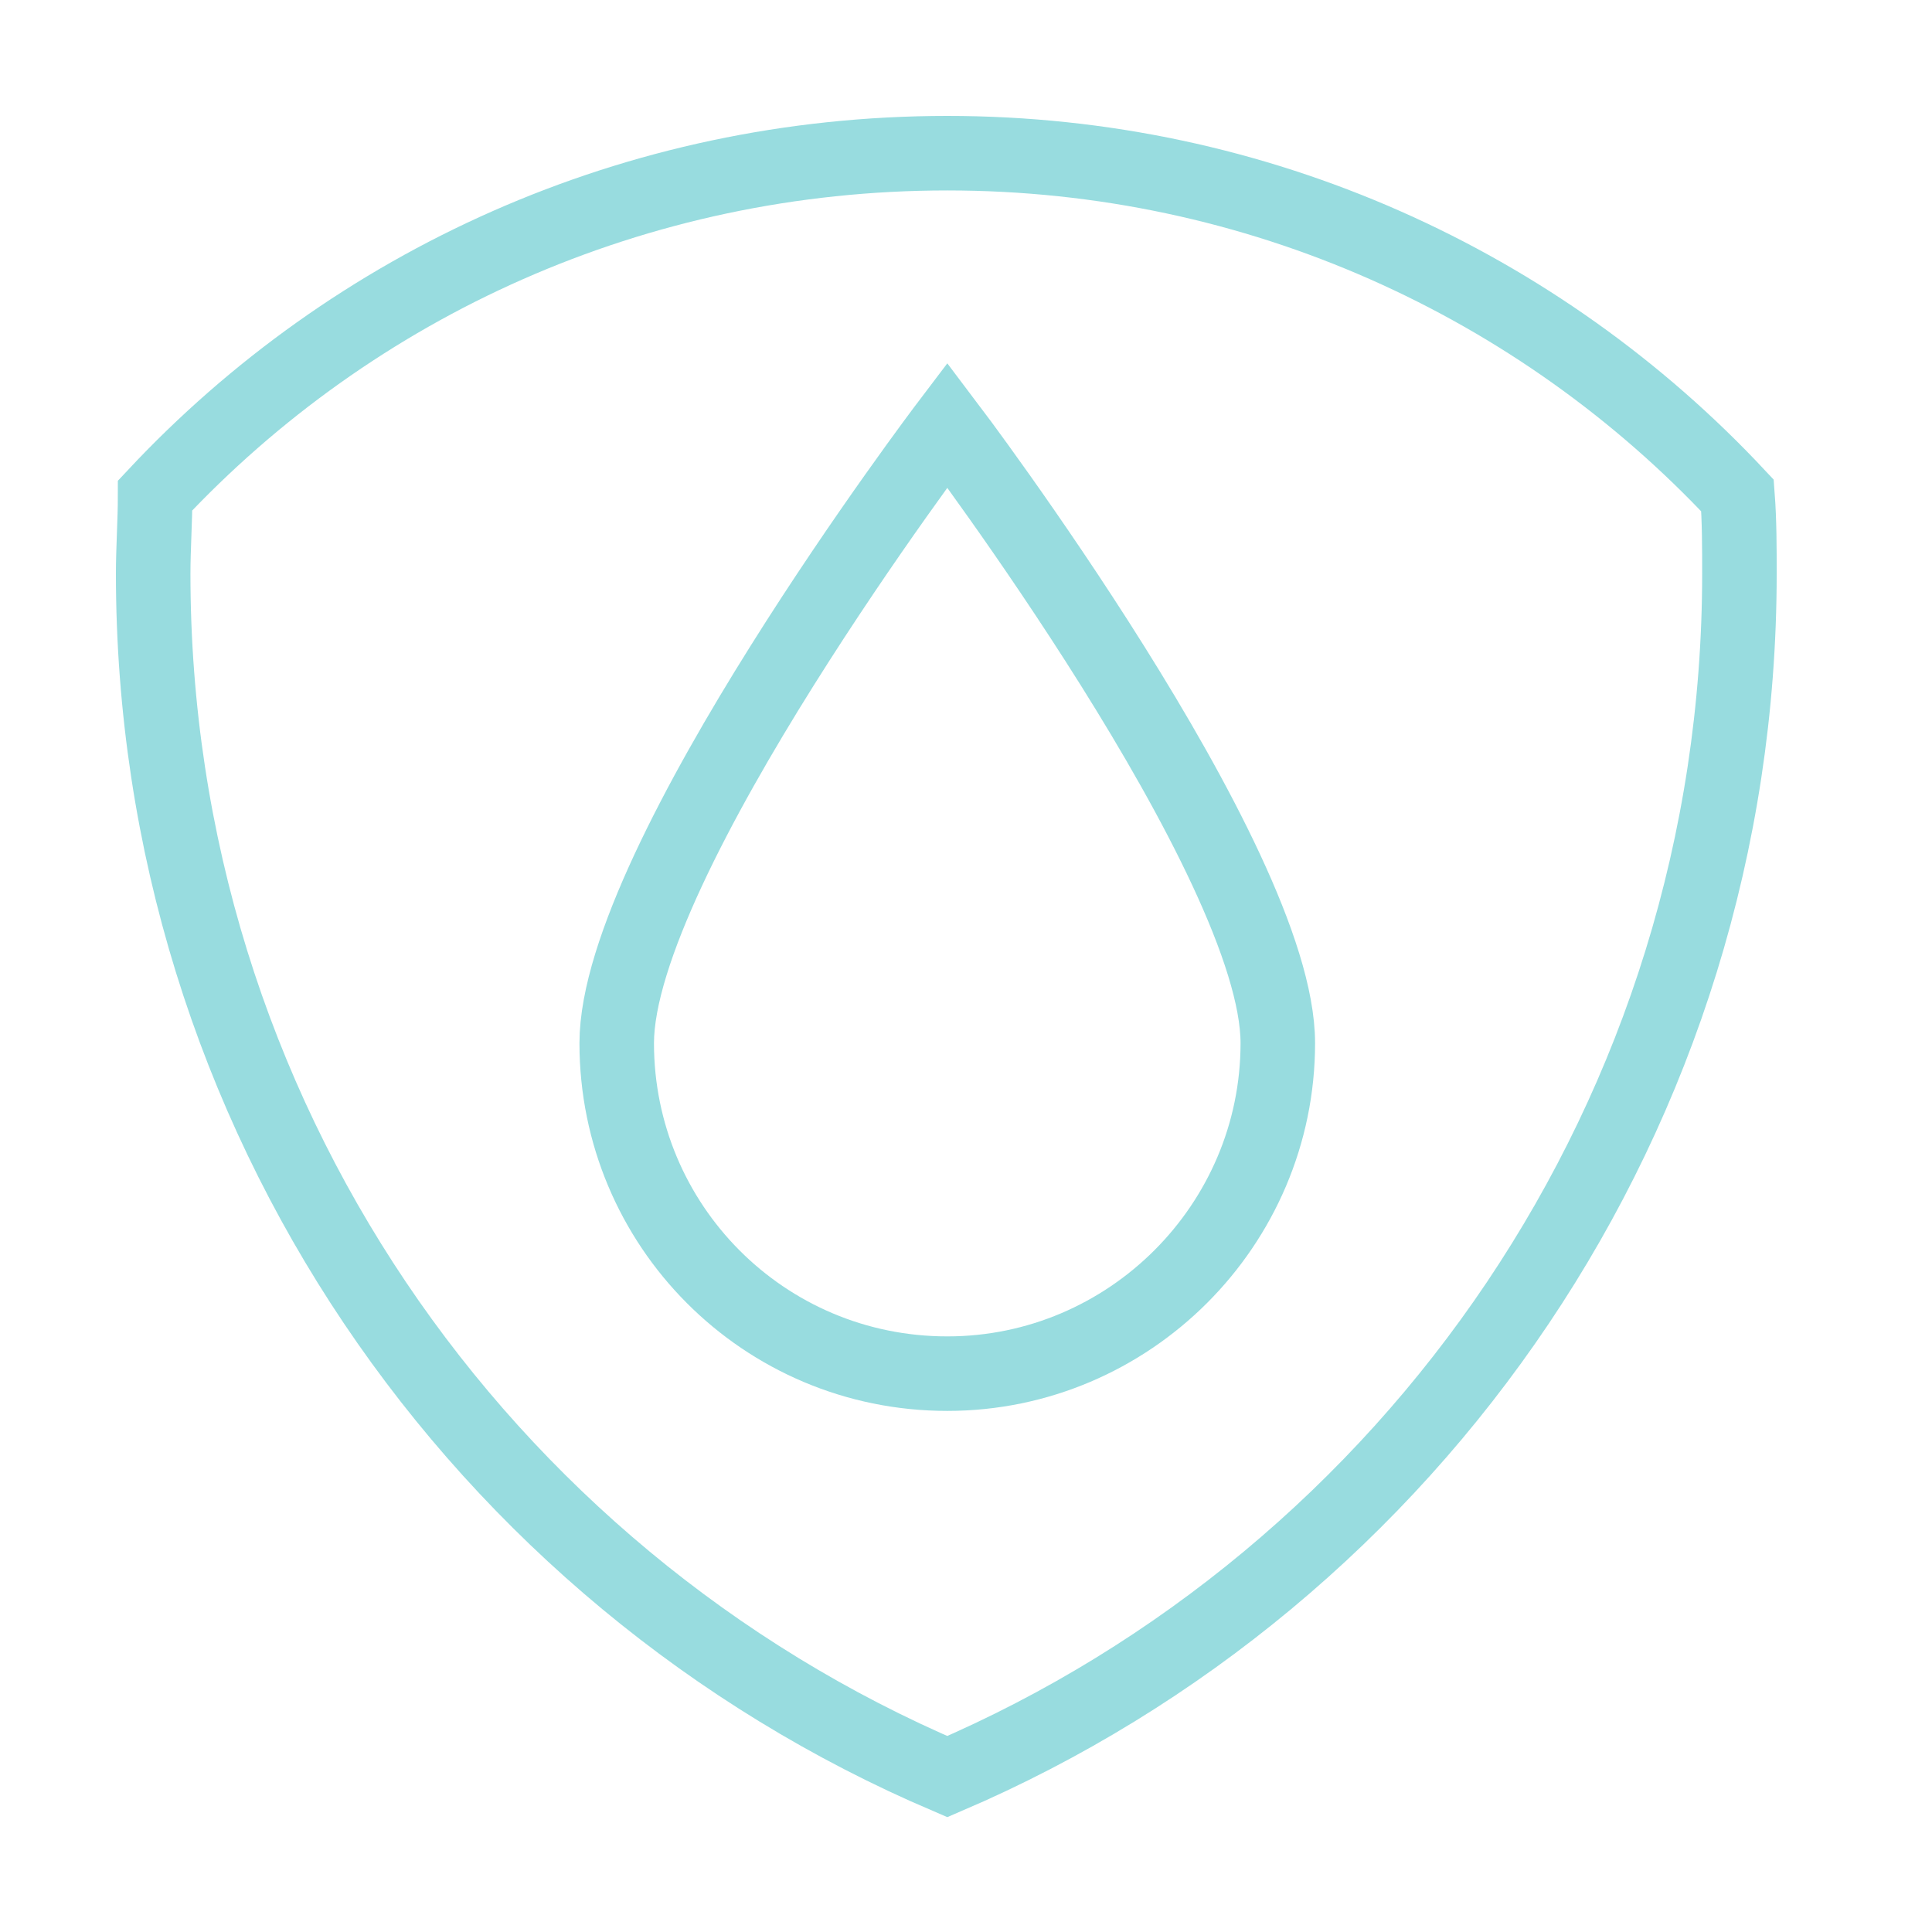 <?xml version="1.0" encoding="UTF-8" standalone="no"?>
<!DOCTYPE svg PUBLIC "-//W3C//DTD SVG 1.1//EN" "http://www.w3.org/Graphics/SVG/1.1/DTD/svg11.dtd">
<svg width="100%" height="100%" viewBox="0 0 28 28" version="1.1" xmlns="http://www.w3.org/2000/svg" xmlns:xlink="http://www.w3.org/1999/xlink" xml:space="preserve" xmlns:serif="http://www.serif.com/" style="fill-rule:evenodd;clip-rule:evenodd;">
    <g transform="matrix(1,0,0,1,-285.213,-410.476)">
        <g id="Vrstva_x0020_1">
            <path d="M310.394,417.657C307.531,414.595 303.449,412.696 298.942,412.696C294.406,412.696 290.324,414.595 287.461,417.657C287.461,418.025 287.433,418.422 287.433,418.791C287.433,426.614 292.167,433.332 298.942,436.224C305.688,433.332 310.422,426.614 310.422,418.791C310.422,418.422 310.422,418.025 310.394,417.657ZM298.942,430.384C301.578,430.384 303.732,428.23 303.732,425.594C303.732,422.957 298.942,416.636 298.942,416.636C298.942,416.636 294.151,422.957 294.151,425.594C294.151,428.23 296.277,430.384 298.942,430.384Z" style="fill:none;stroke:rgb(152,220,223);stroke-width:1.08px;"/>
        </g>
    </g>
</svg>
